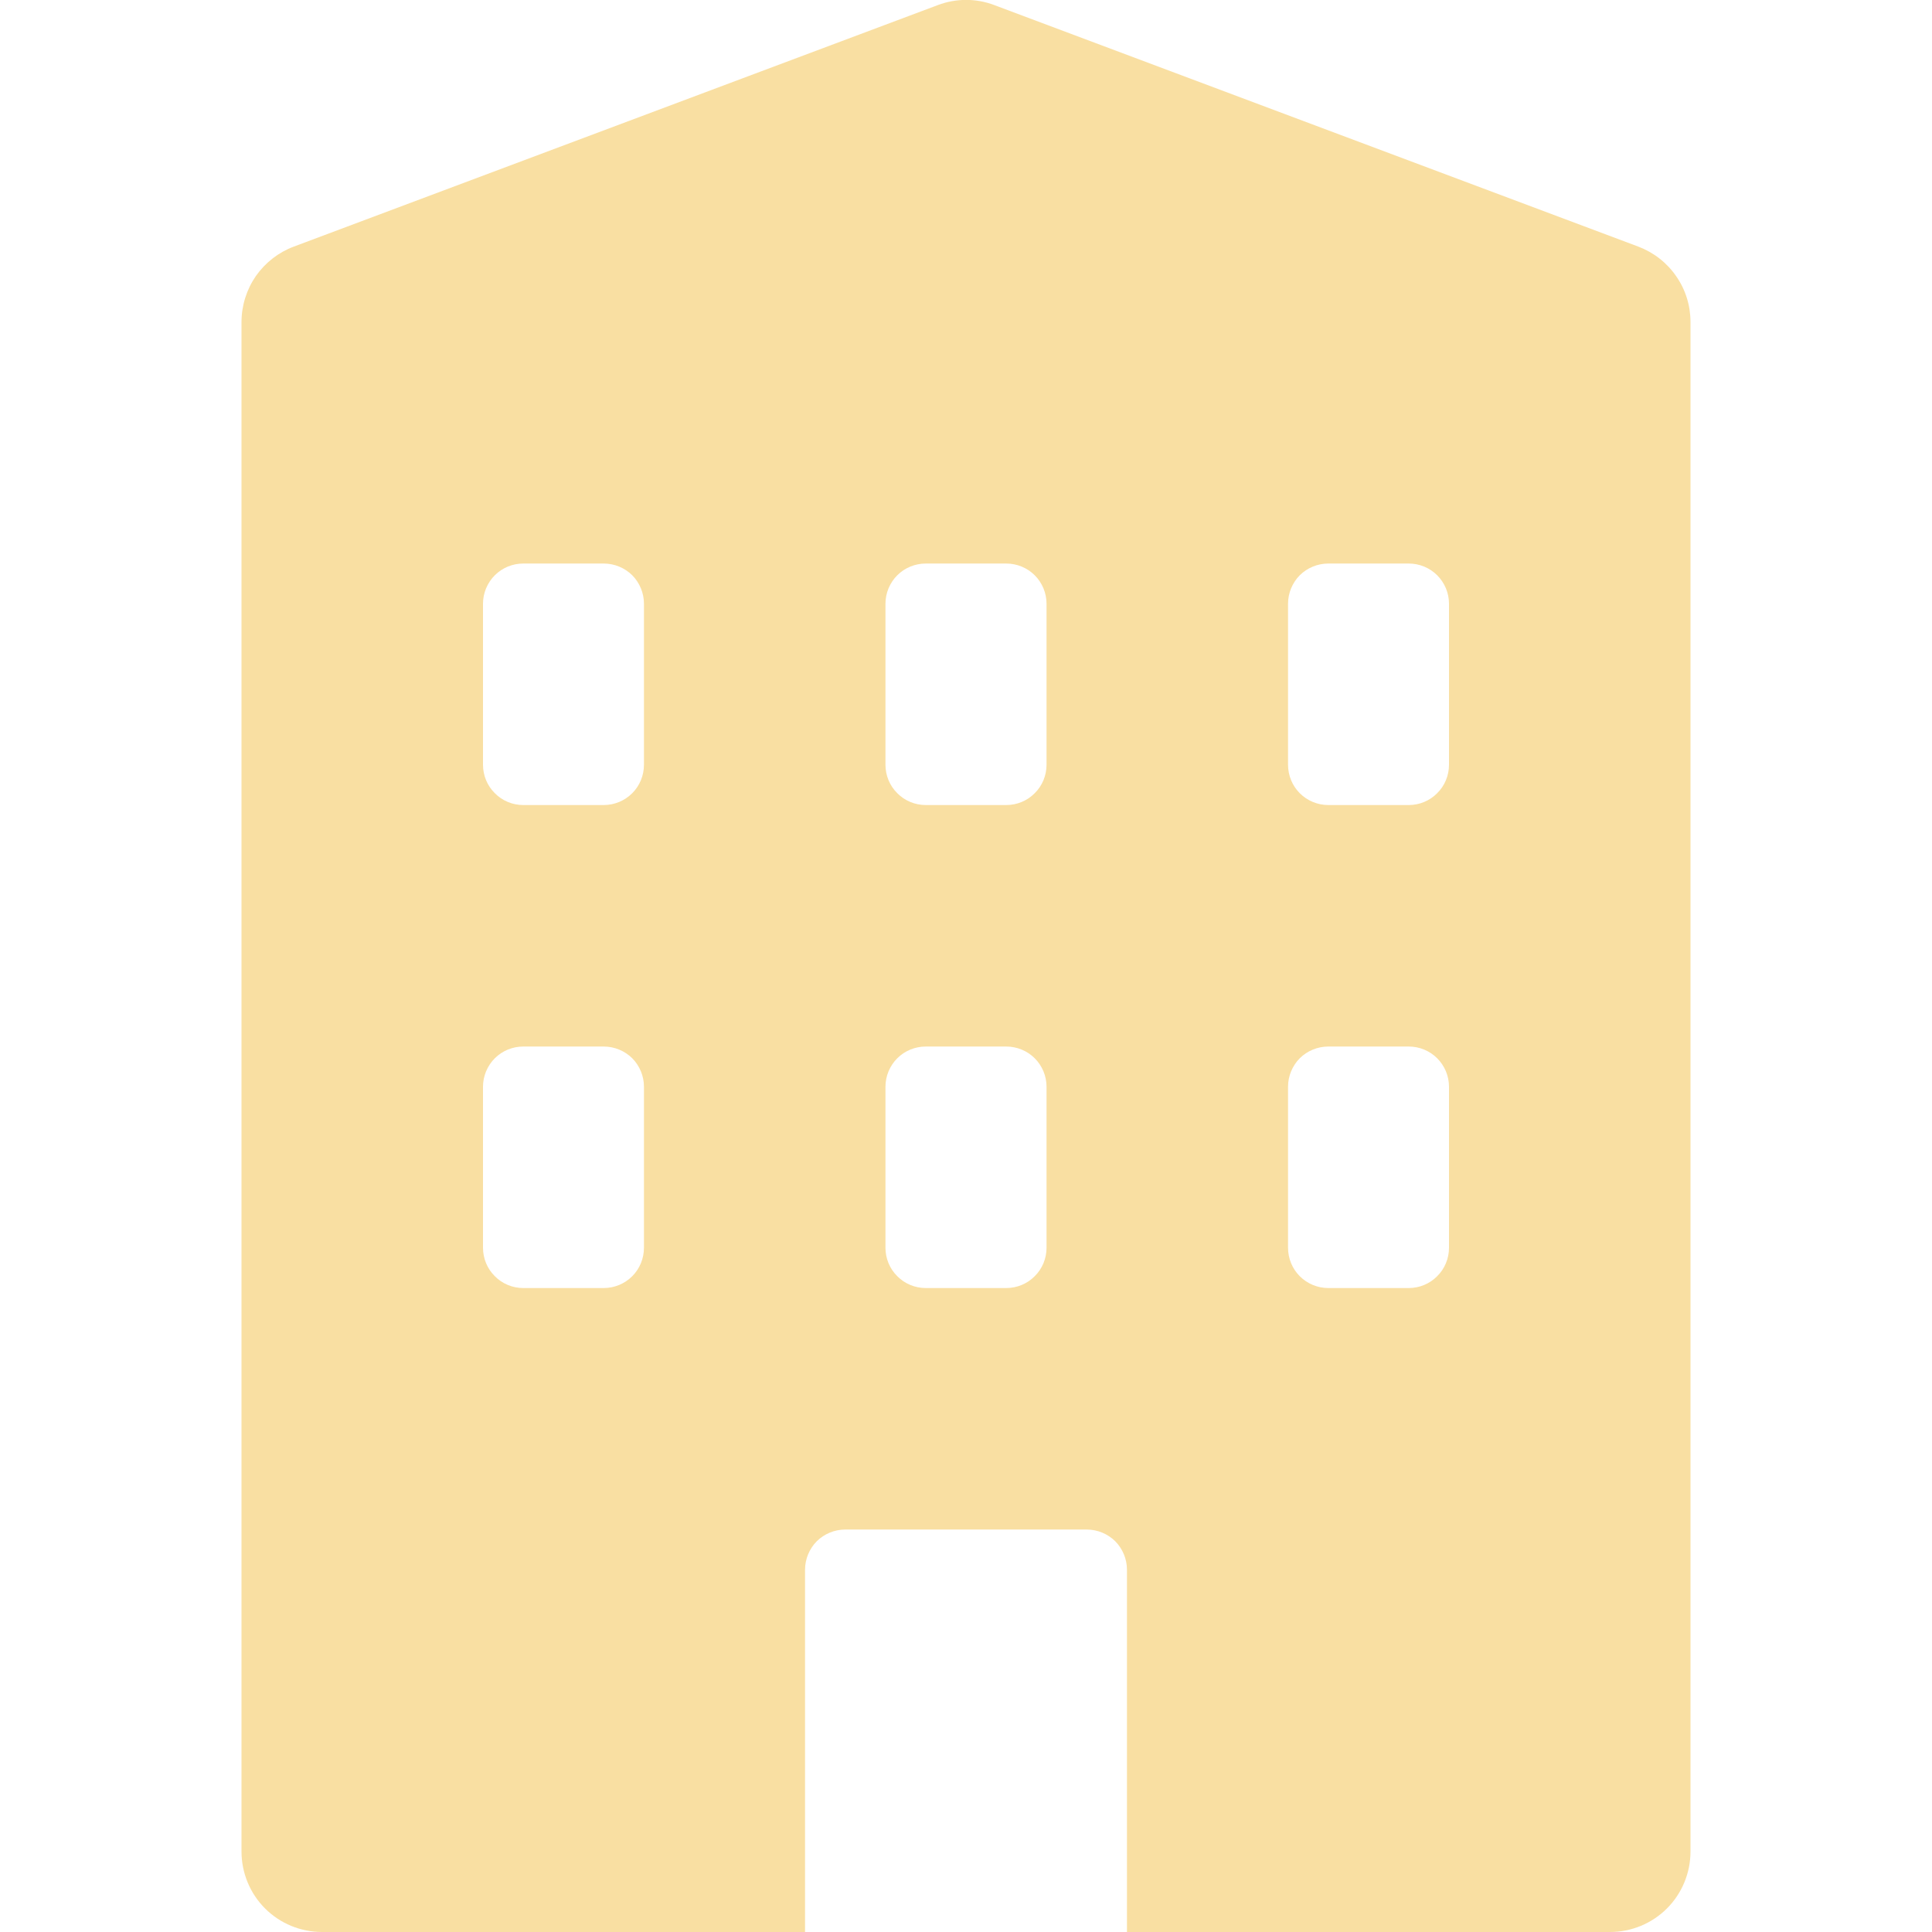 <svg width="16" height="16" viewBox="0 0 16 16" fill="none" xmlns="http://www.w3.org/2000/svg">
<g id="apartment 1" clip-path="url(#clip0_277_7010)">
<g id="Group">
<path id="Vector" d="M13.567 2.042L8.234 0.042C8.084 -0.015 7.918 -0.015 7.767 0.042L2.434 2.042C2.307 2.089 2.197 2.175 2.119 2.286C2.042 2.398 2 2.531 2 2.667V15.333C2 15.51 2.07 15.68 2.195 15.805C2.32 15.93 2.49 16 2.667 16H6.667V13C6.667 12.912 6.702 12.827 6.764 12.764C6.827 12.702 6.912 12.667 7 12.667H9C9.088 12.667 9.173 12.702 9.236 12.764C9.298 12.827 9.333 12.912 9.333 13V16H13.333C13.51 16 13.68 15.93 13.805 15.805C13.93 15.68 14 15.51 14 15.333V2.667C14 2.531 13.959 2.398 13.881 2.287C13.804 2.175 13.694 2.09 13.567 2.042ZM5 10.667H4.333C4.245 10.667 4.16 10.632 4.098 10.569C4.035 10.507 4 10.422 4 10.333V9C4 8.912 4.035 8.827 4.098 8.764C4.16 8.702 4.245 8.667 4.333 8.667H5C5.088 8.667 5.173 8.702 5.236 8.764C5.298 8.827 5.333 8.912 5.333 9V10.333C5.333 10.422 5.298 10.507 5.236 10.569C5.173 10.632 5.088 10.667 5 10.667ZM5 6.667H4.333C4.245 6.667 4.16 6.632 4.098 6.569C4.035 6.507 4 6.422 4 6.333V5C4 4.912 4.035 4.827 4.098 4.764C4.16 4.702 4.245 4.667 4.333 4.667H5C5.088 4.667 5.173 4.702 5.236 4.764C5.298 4.827 5.333 4.912 5.333 5V6.333C5.333 6.422 5.298 6.507 5.236 6.569C5.173 6.632 5.088 6.667 5 6.667ZM8.333 10.667H7.667C7.578 10.667 7.493 10.632 7.431 10.569C7.368 10.507 7.333 10.422 7.333 10.333V9C7.333 8.912 7.368 8.827 7.431 8.764C7.493 8.702 7.578 8.667 7.667 8.667H8.333C8.422 8.667 8.507 8.702 8.569 8.764C8.632 8.827 8.667 8.912 8.667 9V10.333C8.667 10.422 8.632 10.507 8.569 10.569C8.507 10.632 8.422 10.667 8.333 10.667ZM8.333 6.667H7.667C7.578 6.667 7.493 6.632 7.431 6.569C7.368 6.507 7.333 6.422 7.333 6.333V5C7.333 4.912 7.368 4.827 7.431 4.764C7.493 4.702 7.578 4.667 7.667 4.667H8.333C8.422 4.667 8.507 4.702 8.569 4.764C8.632 4.827 8.667 4.912 8.667 5V6.333C8.667 6.422 8.632 6.507 8.569 6.569C8.507 6.632 8.422 6.667 8.333 6.667ZM11.667 10.667H11C10.912 10.667 10.827 10.632 10.764 10.569C10.702 10.507 10.667 10.422 10.667 10.333V9C10.667 8.912 10.702 8.827 10.764 8.764C10.827 8.702 10.912 8.667 11 8.667H11.667C11.755 8.667 11.84 8.702 11.902 8.764C11.965 8.827 12 8.912 12 9V10.333C12 10.422 11.965 10.507 11.902 10.569C11.84 10.632 11.755 10.667 11.667 10.667ZM11.667 6.667H11C10.912 6.667 10.827 6.632 10.764 6.569C10.702 6.507 10.667 6.422 10.667 6.333V5C10.667 4.912 10.702 4.827 10.764 4.764C10.827 4.702 10.912 4.667 11 4.667H11.667C11.755 4.667 11.84 4.702 11.902 4.764C11.965 4.827 12 4.912 12 5V6.333C12 6.422 11.965 6.507 11.902 6.569C11.84 6.632 11.755 6.667 11.667 6.667Z" fill="#F9DFA2"/>
</g>
</g>
<defs>
<clipPath id="clip0_277_7010">
<rect width="16" height="16" fill="white"/>
</clipPath>
</defs>
</svg>
